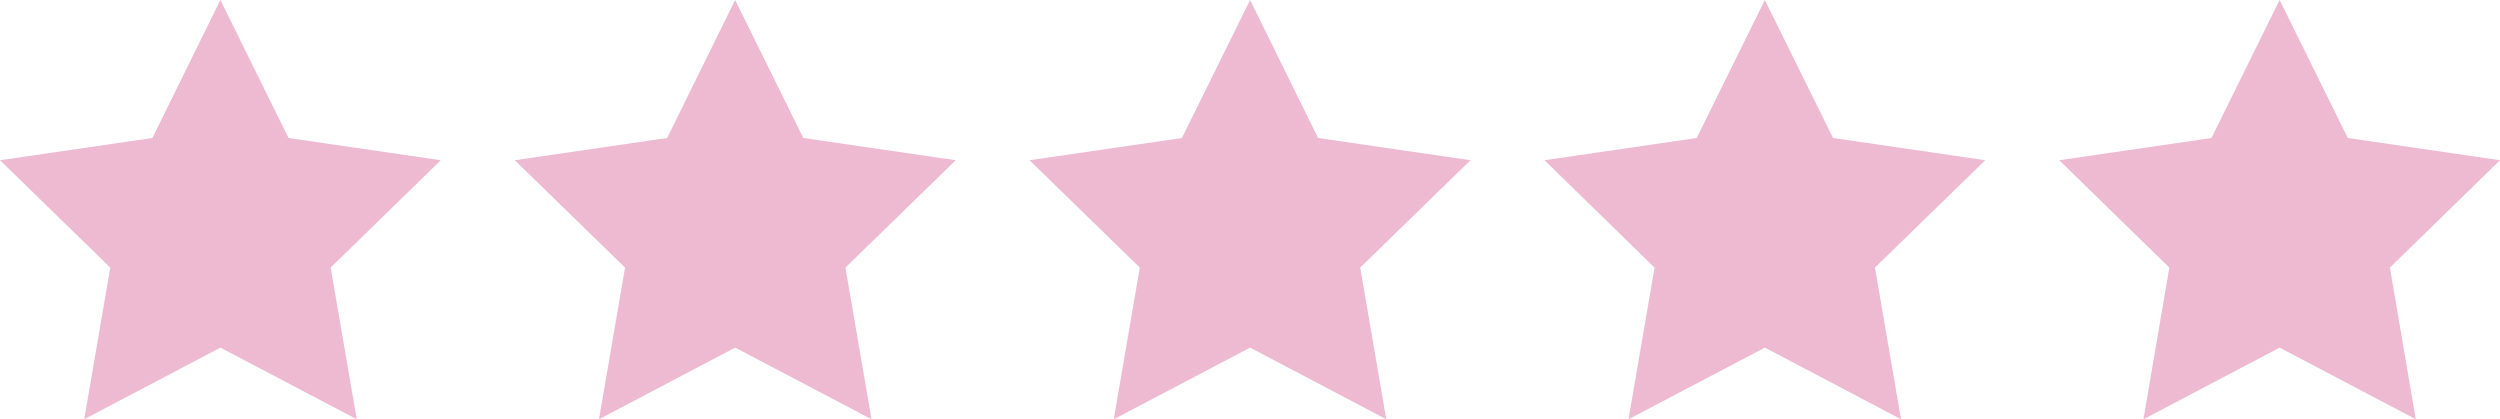 <svg xmlns="http://www.w3.org/2000/svg" viewBox="0 0 137.15 23"><defs><style>.cls-1{fill:#eebad1;}</style></defs><g id="レイヤー_2" data-name="レイヤー 2"><g id="レイヤー_1-2" data-name="レイヤー 1"><polygon class="cls-1" points="12.09 0 15.83 7.57 24.18 8.79 18.14 14.68 19.57 23 12.09 19.07 4.62 23 6.05 14.68 0 8.79 8.36 7.57 12.09 0"/><polygon class="cls-1" points="40.33 0 44.07 7.57 52.43 8.79 46.38 14.68 47.81 23 40.33 19.07 32.86 23 34.29 14.68 28.24 8.79 36.6 7.57 40.33 0"/><polygon class="cls-1" points="68.58 0 72.31 7.57 80.67 8.79 74.62 14.68 76.05 23 68.58 19.07 61.1 23 62.53 14.68 56.48 8.79 64.84 7.57 68.58 0"/><polygon class="cls-1" points="96.82 0 100.56 7.57 108.91 8.79 102.86 14.68 104.29 23 96.82 19.07 89.34 23 90.77 14.68 84.73 8.79 93.08 7.57 96.82 0"/><polygon class="cls-1" points="125.06 0 128.8 7.57 137.15 8.79 131.11 14.68 132.53 23 125.06 19.07 117.59 23 119.01 14.68 112.97 8.79 121.32 7.57 125.06 0"/></g></g></svg>